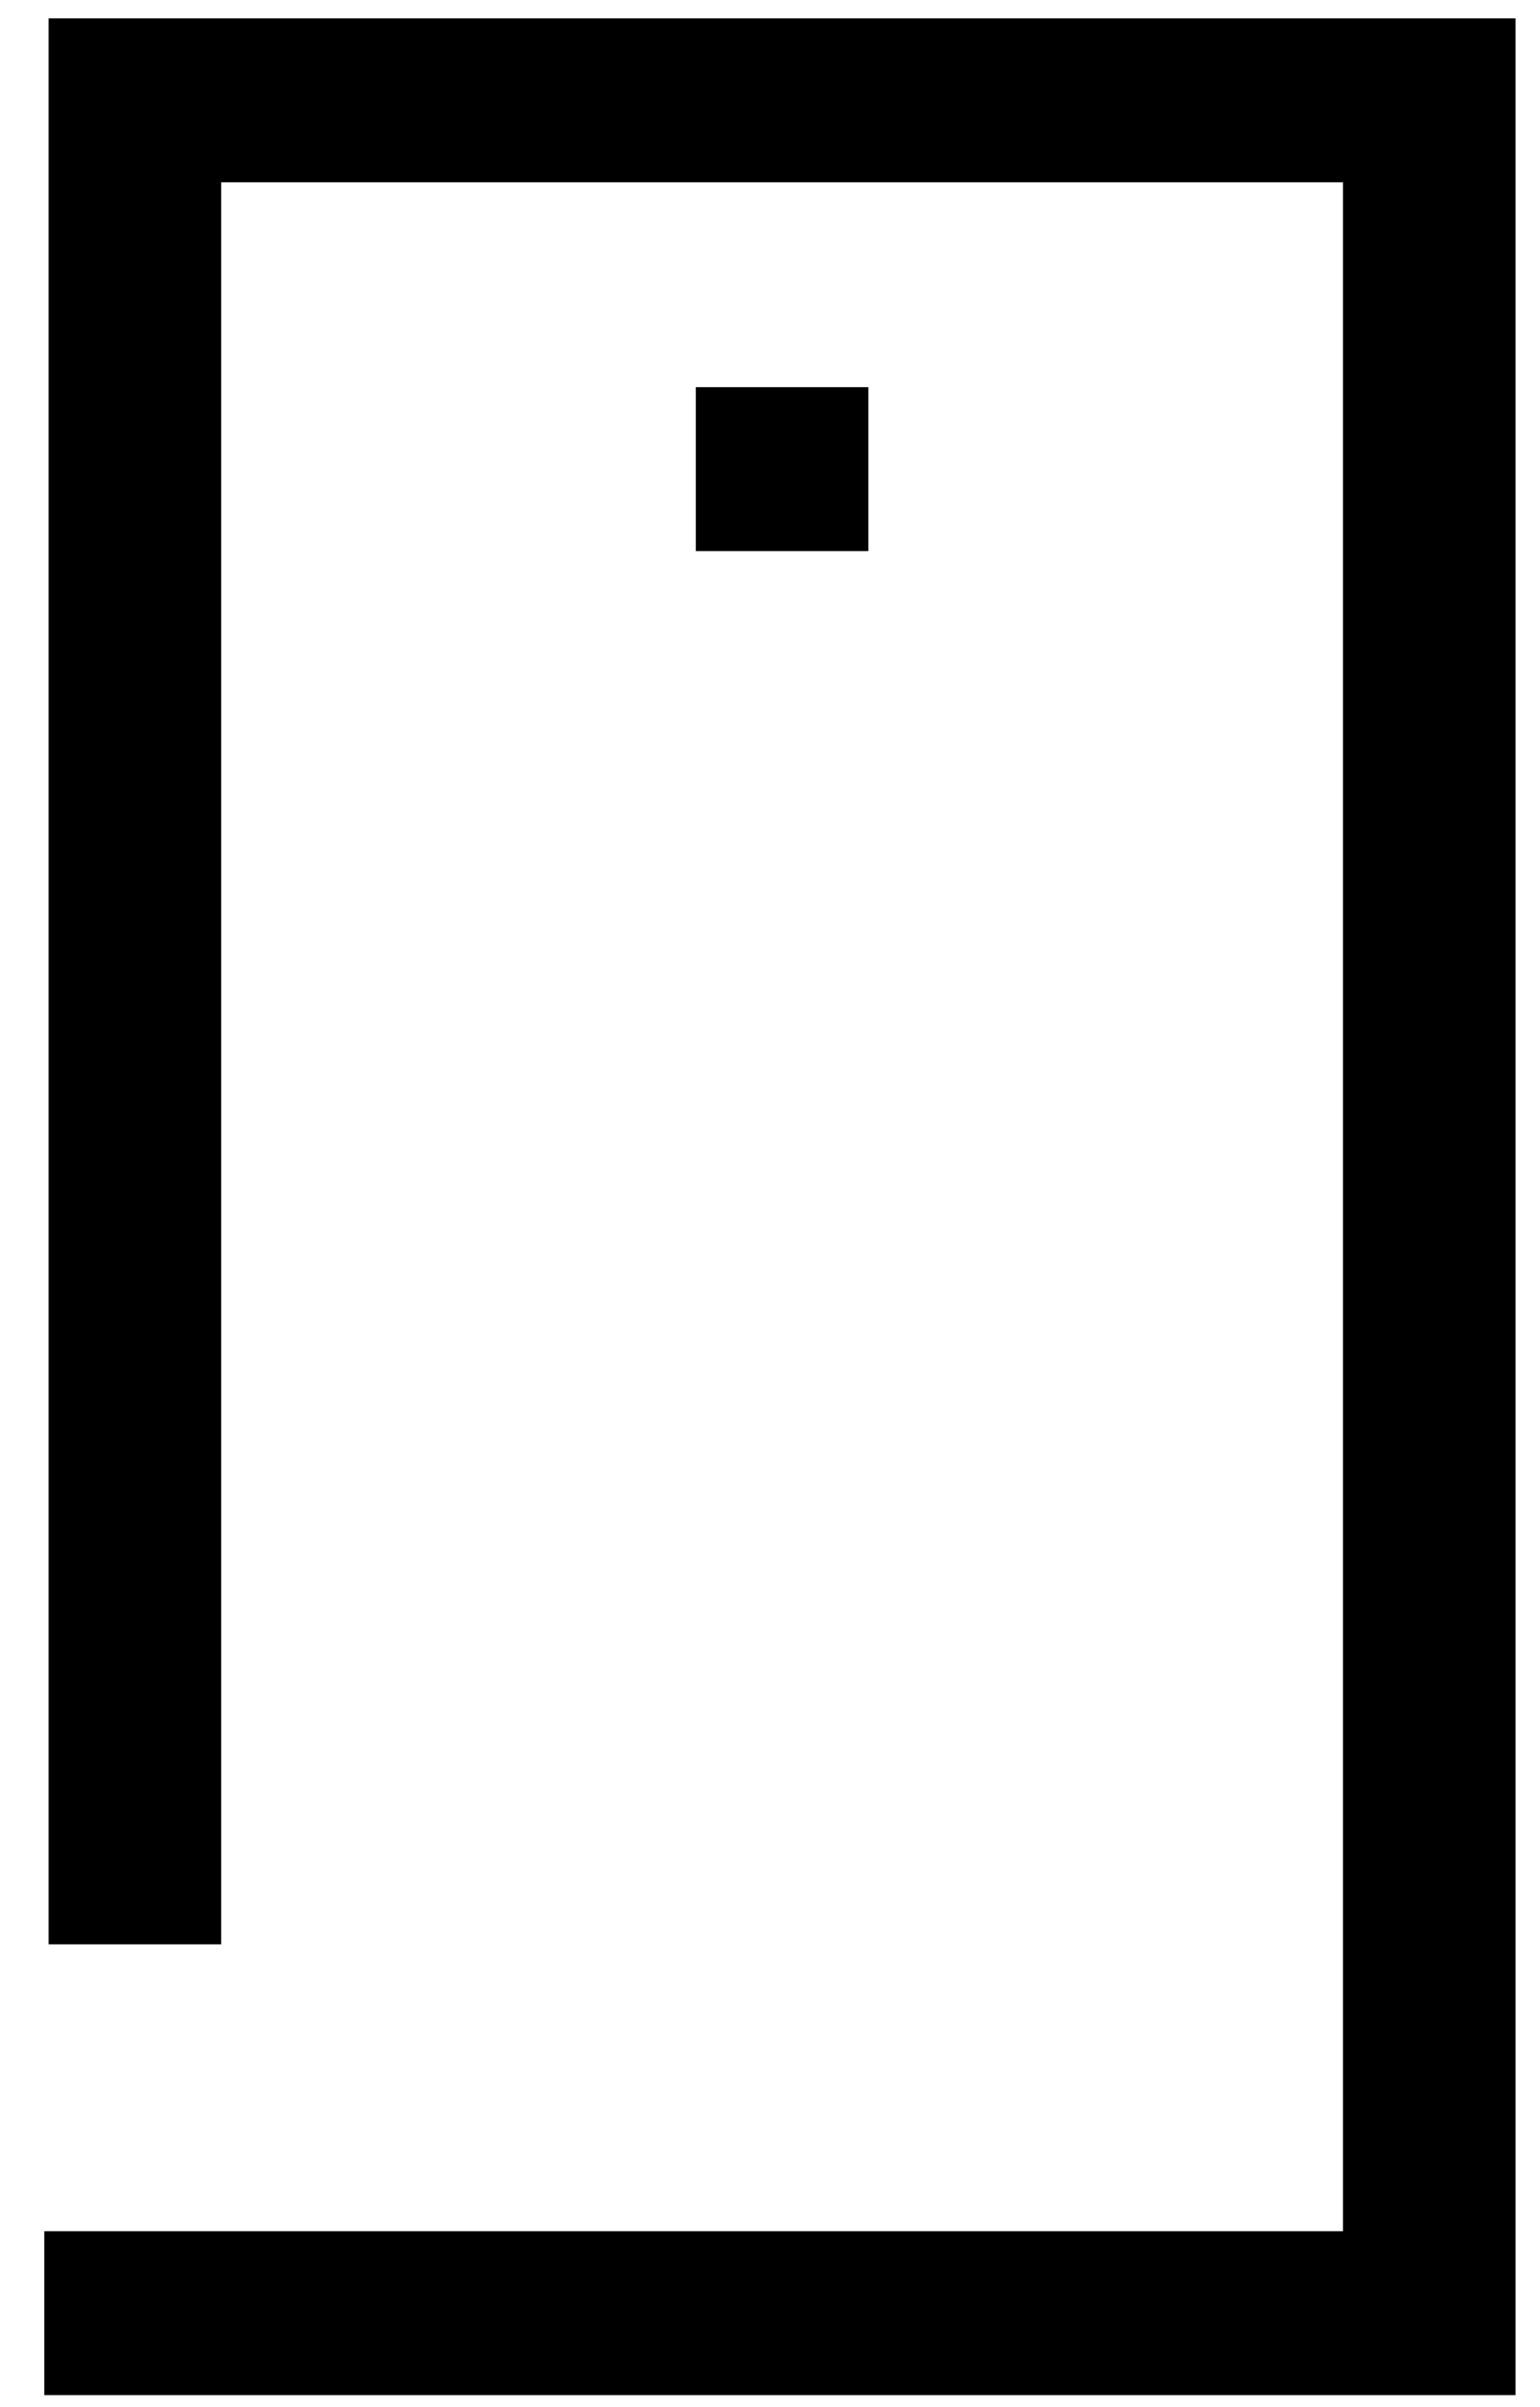 <svg width="32" height="50" viewBox="0 0 32 50" fill="none" xmlns="http://www.w3.org/2000/svg">
<path d="M14.458 8.042V11.447H18.044V8.042H14.458ZM21.63 0.381H16.251H1.01V40.387H4.596V3.786H16.251H21.63H27.906V46.345H0.92V49.75H31.492V0.381H21.63Z" fill="#000000"/>
</svg>
